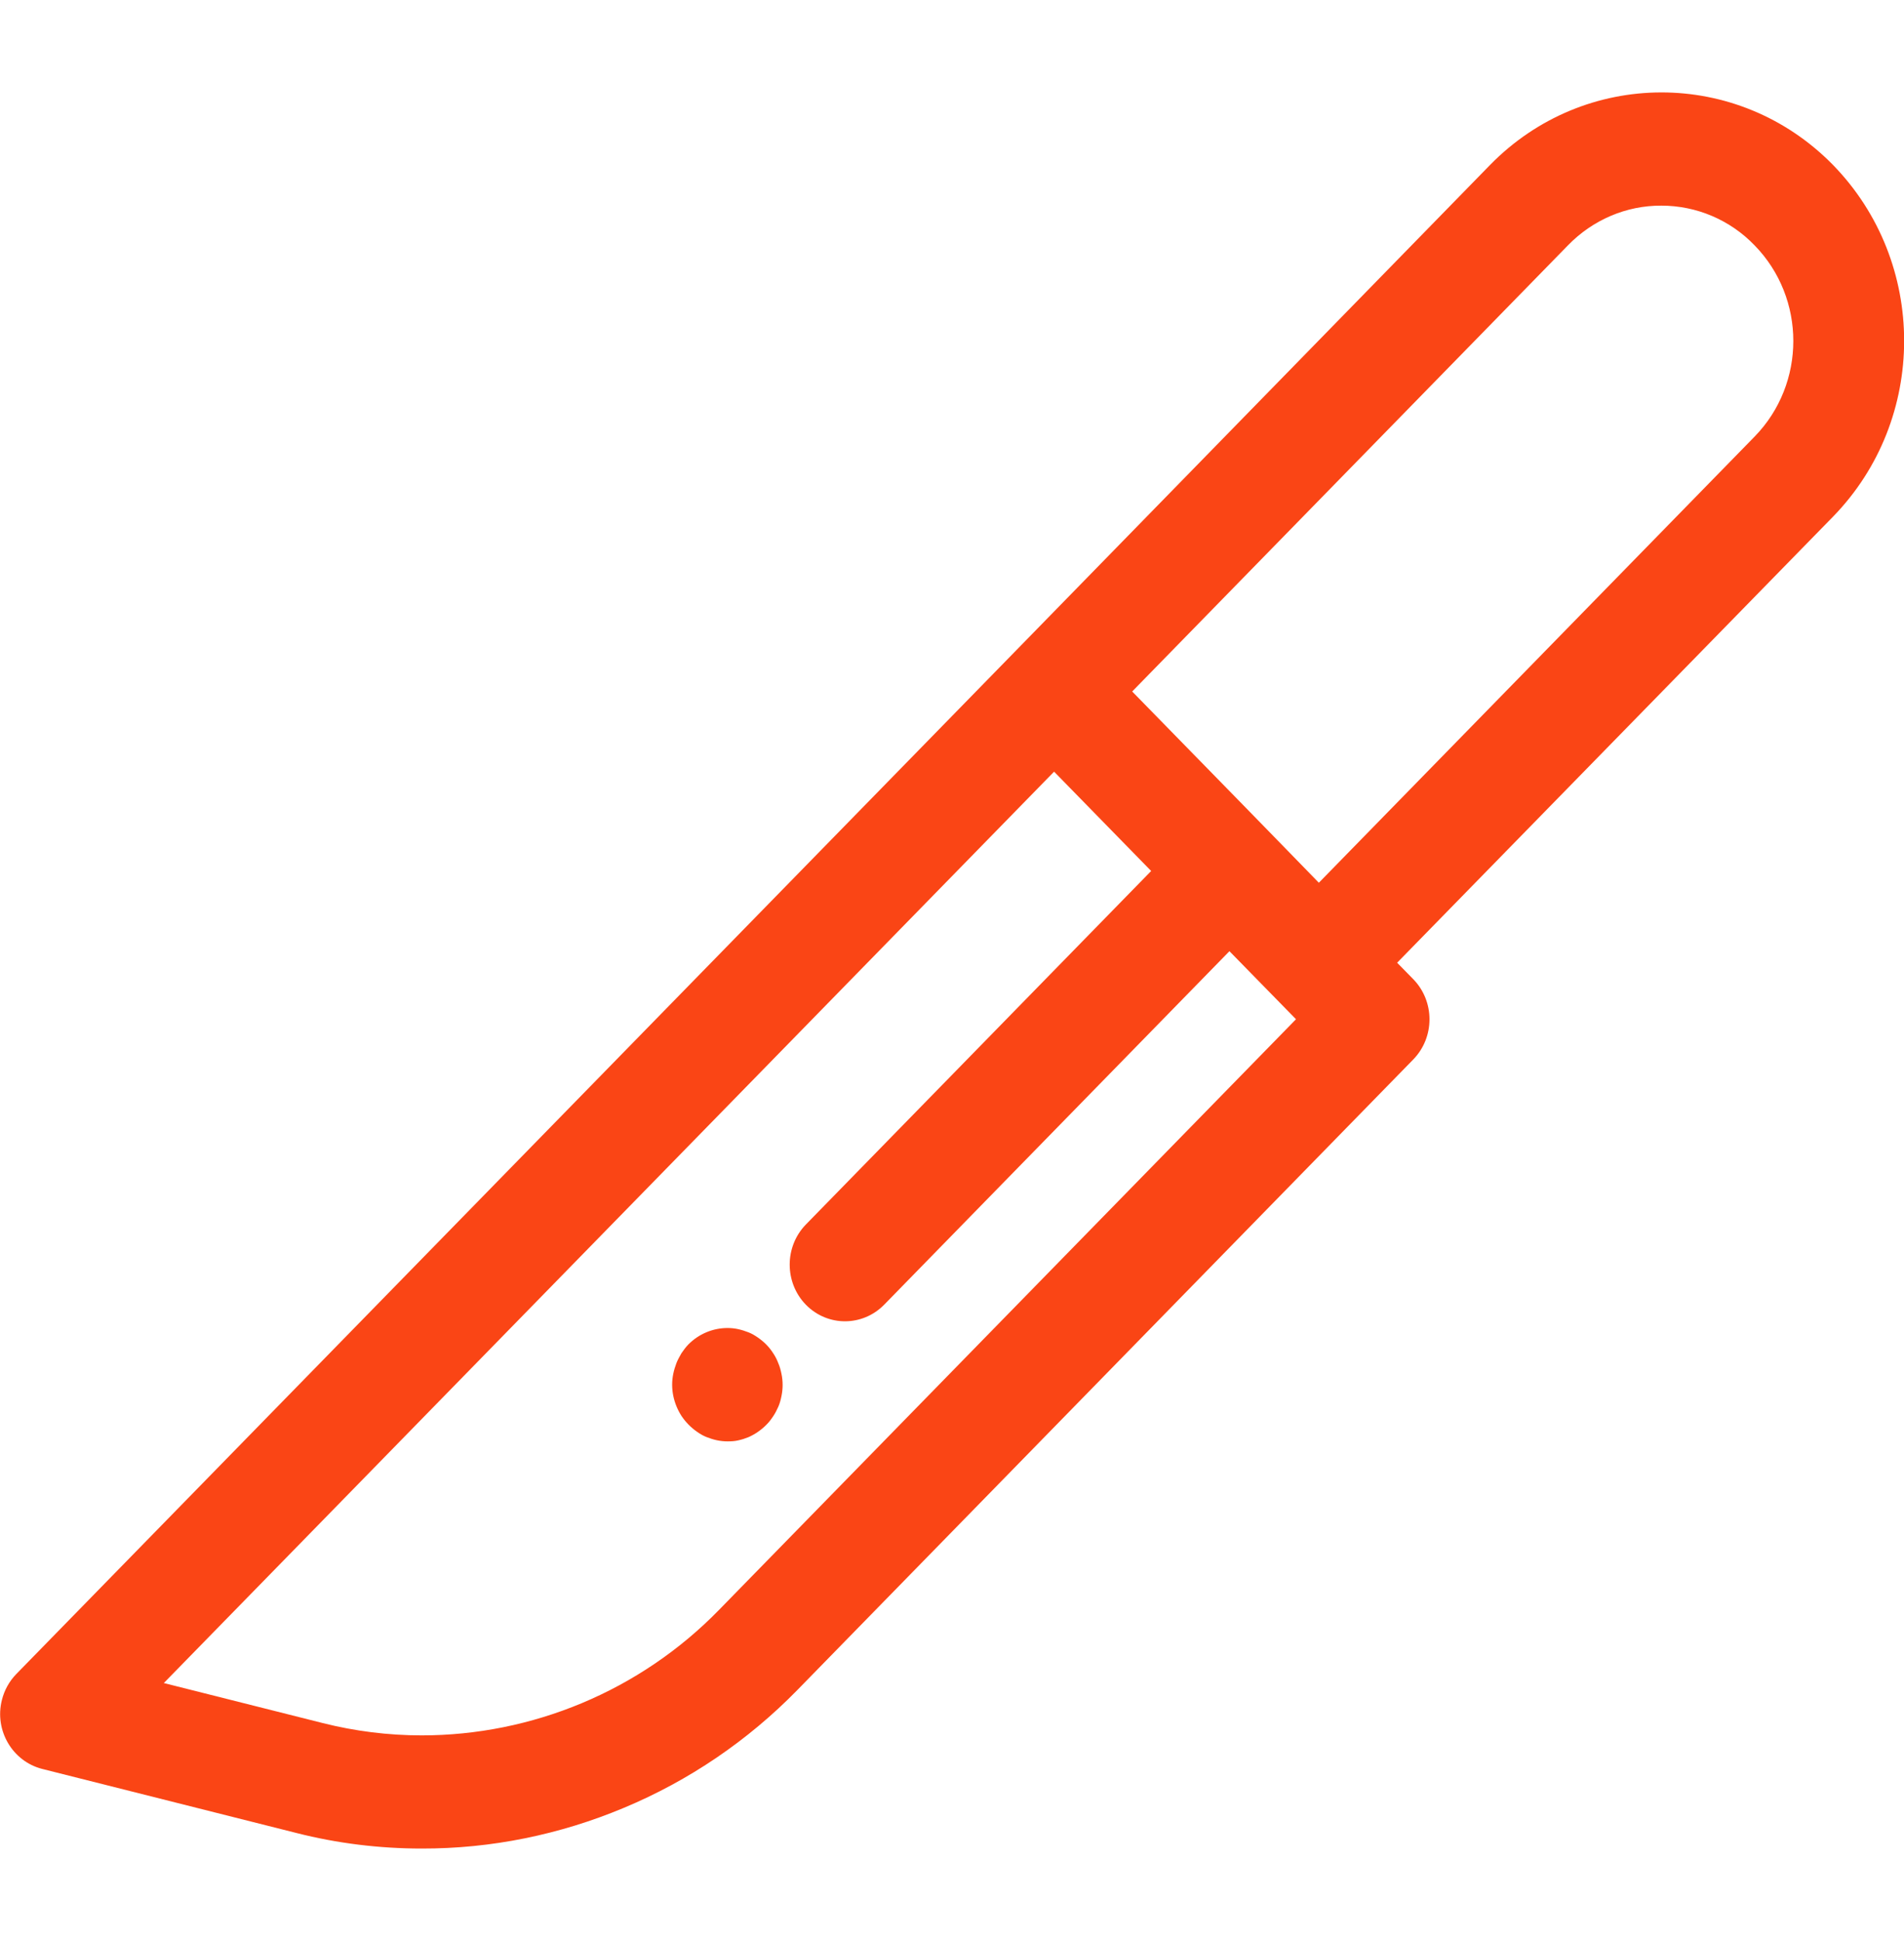 <svg xmlns="http://www.w3.org/2000/svg" xmlns:xlink="http://www.w3.org/1999/xlink" fill="none" width="52" height="53" viewBox="0 0 52 53"><defs><clipPath id="master_svg0_32_3040"><rect x="0" y="0" width="52" height="53" rx="0"></rect></clipPath></defs><g clip-path="url(#master_svg0_32_3040)"><g><path d="M11.517,50.474C10.365,50.474,9.212,50.334,8.095,50.049L1.153,48.3C0.34,48.093,-0.157,47.249,0.051,46.421C0.117,46.152,0.254,45.904,0.447,45.707L27.722,17.789L40.691,4.508C43.271,1.868,47.455,1.863,50.045,4.487L50.065,4.508C52.65,7.163,52.65,11.448,50.065,14.104L38.157,26.287L38.599,26.738C39.188,27.343,39.188,28.321,38.599,28.927L21.775,46.147C20.424,47.529,18.815,48.621,17.042,49.361C15.29,50.096,13.411,50.479,11.517,50.474ZM28.788,21.07L4.474,45.955L8.811,47.047C9.694,47.27,10.608,47.384,11.517,47.384C13.015,47.384,14.503,47.084,15.89,46.504C17.291,45.919,18.566,45.055,19.632,43.963L35.395,27.83L33.577,25.972L24.147,35.625C23.557,36.225,22.608,36.23,22.014,35.63L22.009,35.625C21.42,35.019,21.42,34.041,22.009,33.435L31.439,23.782L28.788,21.07ZM45.373,5.615C44.413,5.61,43.499,6.004,42.824,6.697L30.921,18.881L33.749,21.774L34.643,22.69L36.019,24.103L47.922,11.919C49.329,10.475,49.329,8.146,47.922,6.702C47.252,6.004,46.333,5.615,45.373,5.615ZM19.871,39.356C19.774,39.356,19.673,39.346,19.576,39.325C19.48,39.305,19.383,39.273,19.292,39.237C19.2,39.201,19.114,39.149,19.033,39.092C18.87,38.978,18.728,38.834,18.616,38.668C18.505,38.497,18.429,38.311,18.388,38.114C18.368,38.016,18.357,37.912,18.357,37.809C18.357,37.705,18.368,37.607,18.388,37.509C18.408,37.41,18.439,37.312,18.474,37.219C18.51,37.126,18.561,37.038,18.611,36.95C18.667,36.867,18.728,36.784,18.799,36.711C19.084,36.422,19.47,36.261,19.871,36.261C19.967,36.261,20.064,36.271,20.16,36.292C20.257,36.313,20.353,36.344,20.445,36.38C20.536,36.416,20.622,36.468,20.704,36.525C20.785,36.582,20.861,36.644,20.932,36.717C21.003,36.789,21.064,36.867,21.12,36.955C21.176,37.038,21.222,37.131,21.257,37.224C21.298,37.317,21.323,37.415,21.343,37.514C21.364,37.612,21.374,37.716,21.374,37.814C21.374,37.917,21.364,38.016,21.343,38.119C21.323,38.218,21.298,38.316,21.257,38.409C21.216,38.502,21.171,38.59,21.115,38.673C21.059,38.756,20.998,38.839,20.927,38.906C20.856,38.978,20.78,39.041,20.699,39.097C20.617,39.154,20.531,39.201,20.44,39.242C20.348,39.279,20.252,39.31,20.155,39.33C20.069,39.351,19.967,39.356,19.871,39.356Z" fill="#FA4515" fill-opacity="1" style="mix-blend-mode:passthrough"></path></g></g></svg>